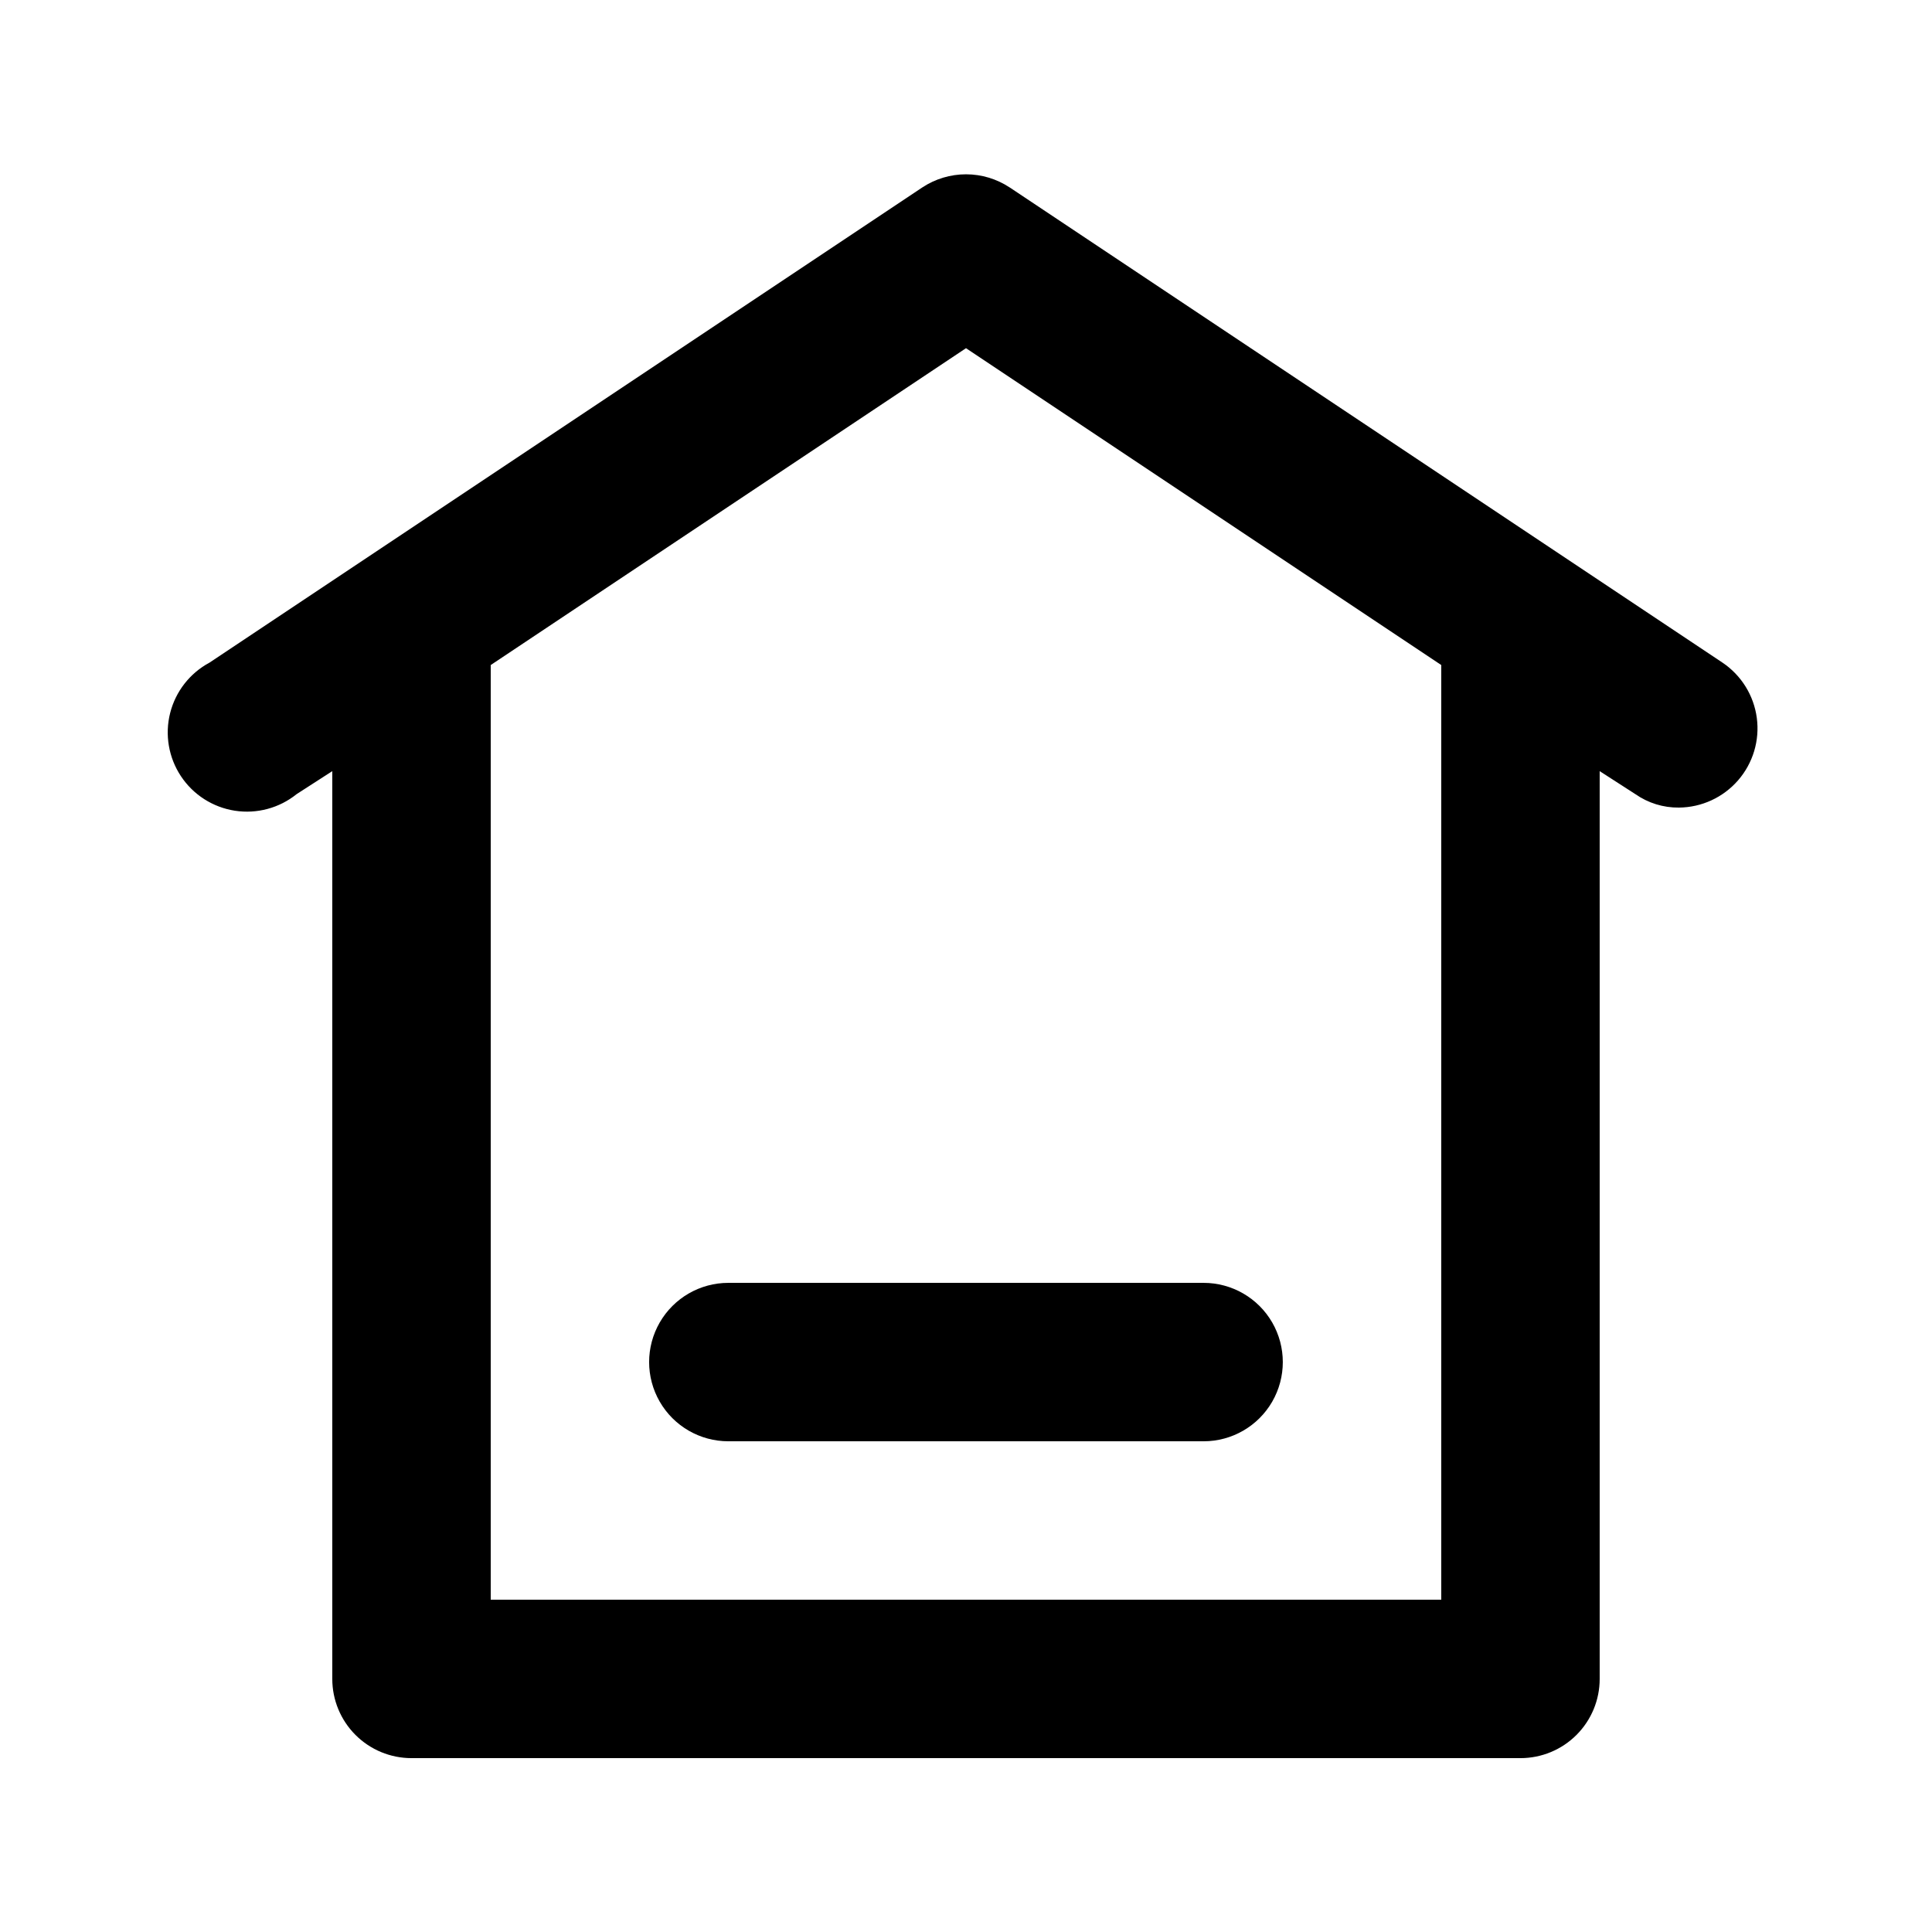 <?xml version="1.0" encoding="UTF-8"?>
<!-- The Best Svg Icon site in the world: iconSvg.co, Visit us! https://iconsvg.co -->
<svg fill="#000000" width="800px" height="800px" version="1.1" viewBox="144 144 512 512" xmlns="http://www.w3.org/2000/svg">
 <path d="m600.47 319.6-188.93-125.95v0.004c-3.426-2.258-7.441-3.461-11.543-3.461-4.106 0-8.121 1.203-11.547 3.461l-188.93 125.95v-0.004c-5.203 2.793-8.992 7.648-10.434 13.375-1.441 5.727-0.402 11.797 2.859 16.719 3.262 4.926 8.445 8.246 14.281 9.152 5.84 0.902 11.785-0.691 16.387-4.398l9.445-6.086v240.57c0 5.57 2.211 10.906 6.148 14.844s9.277 6.148 14.844 6.148h293.89c5.57 0 10.91-2.211 14.844-6.148 3.938-3.938 6.148-9.273 6.148-14.844v-240.57l9.445 6.086h0.004c3.379 2.367 7.418 3.617 11.543 3.57 6.019-0.047 11.73-2.676 15.68-7.219 3.953-4.543 5.762-10.562 4.969-16.531-0.789-5.969-4.106-11.309-9.102-14.668zm-74.523 248.34h-251.9v-247.7l125.95-83.969 125.95 83.969zm-188.93-83.969h125.95c7.496 0 14.43 4.004 18.18 10.496 3.746 6.496 3.746 14.5 0 20.992-3.75 6.496-10.684 10.496-18.18 10.496h-125.95c-7.5 0-14.43-4-18.18-10.496-3.75-6.492-3.75-14.496 0-20.992 3.75-6.492 10.68-10.496 18.18-10.496z"/>
</svg>